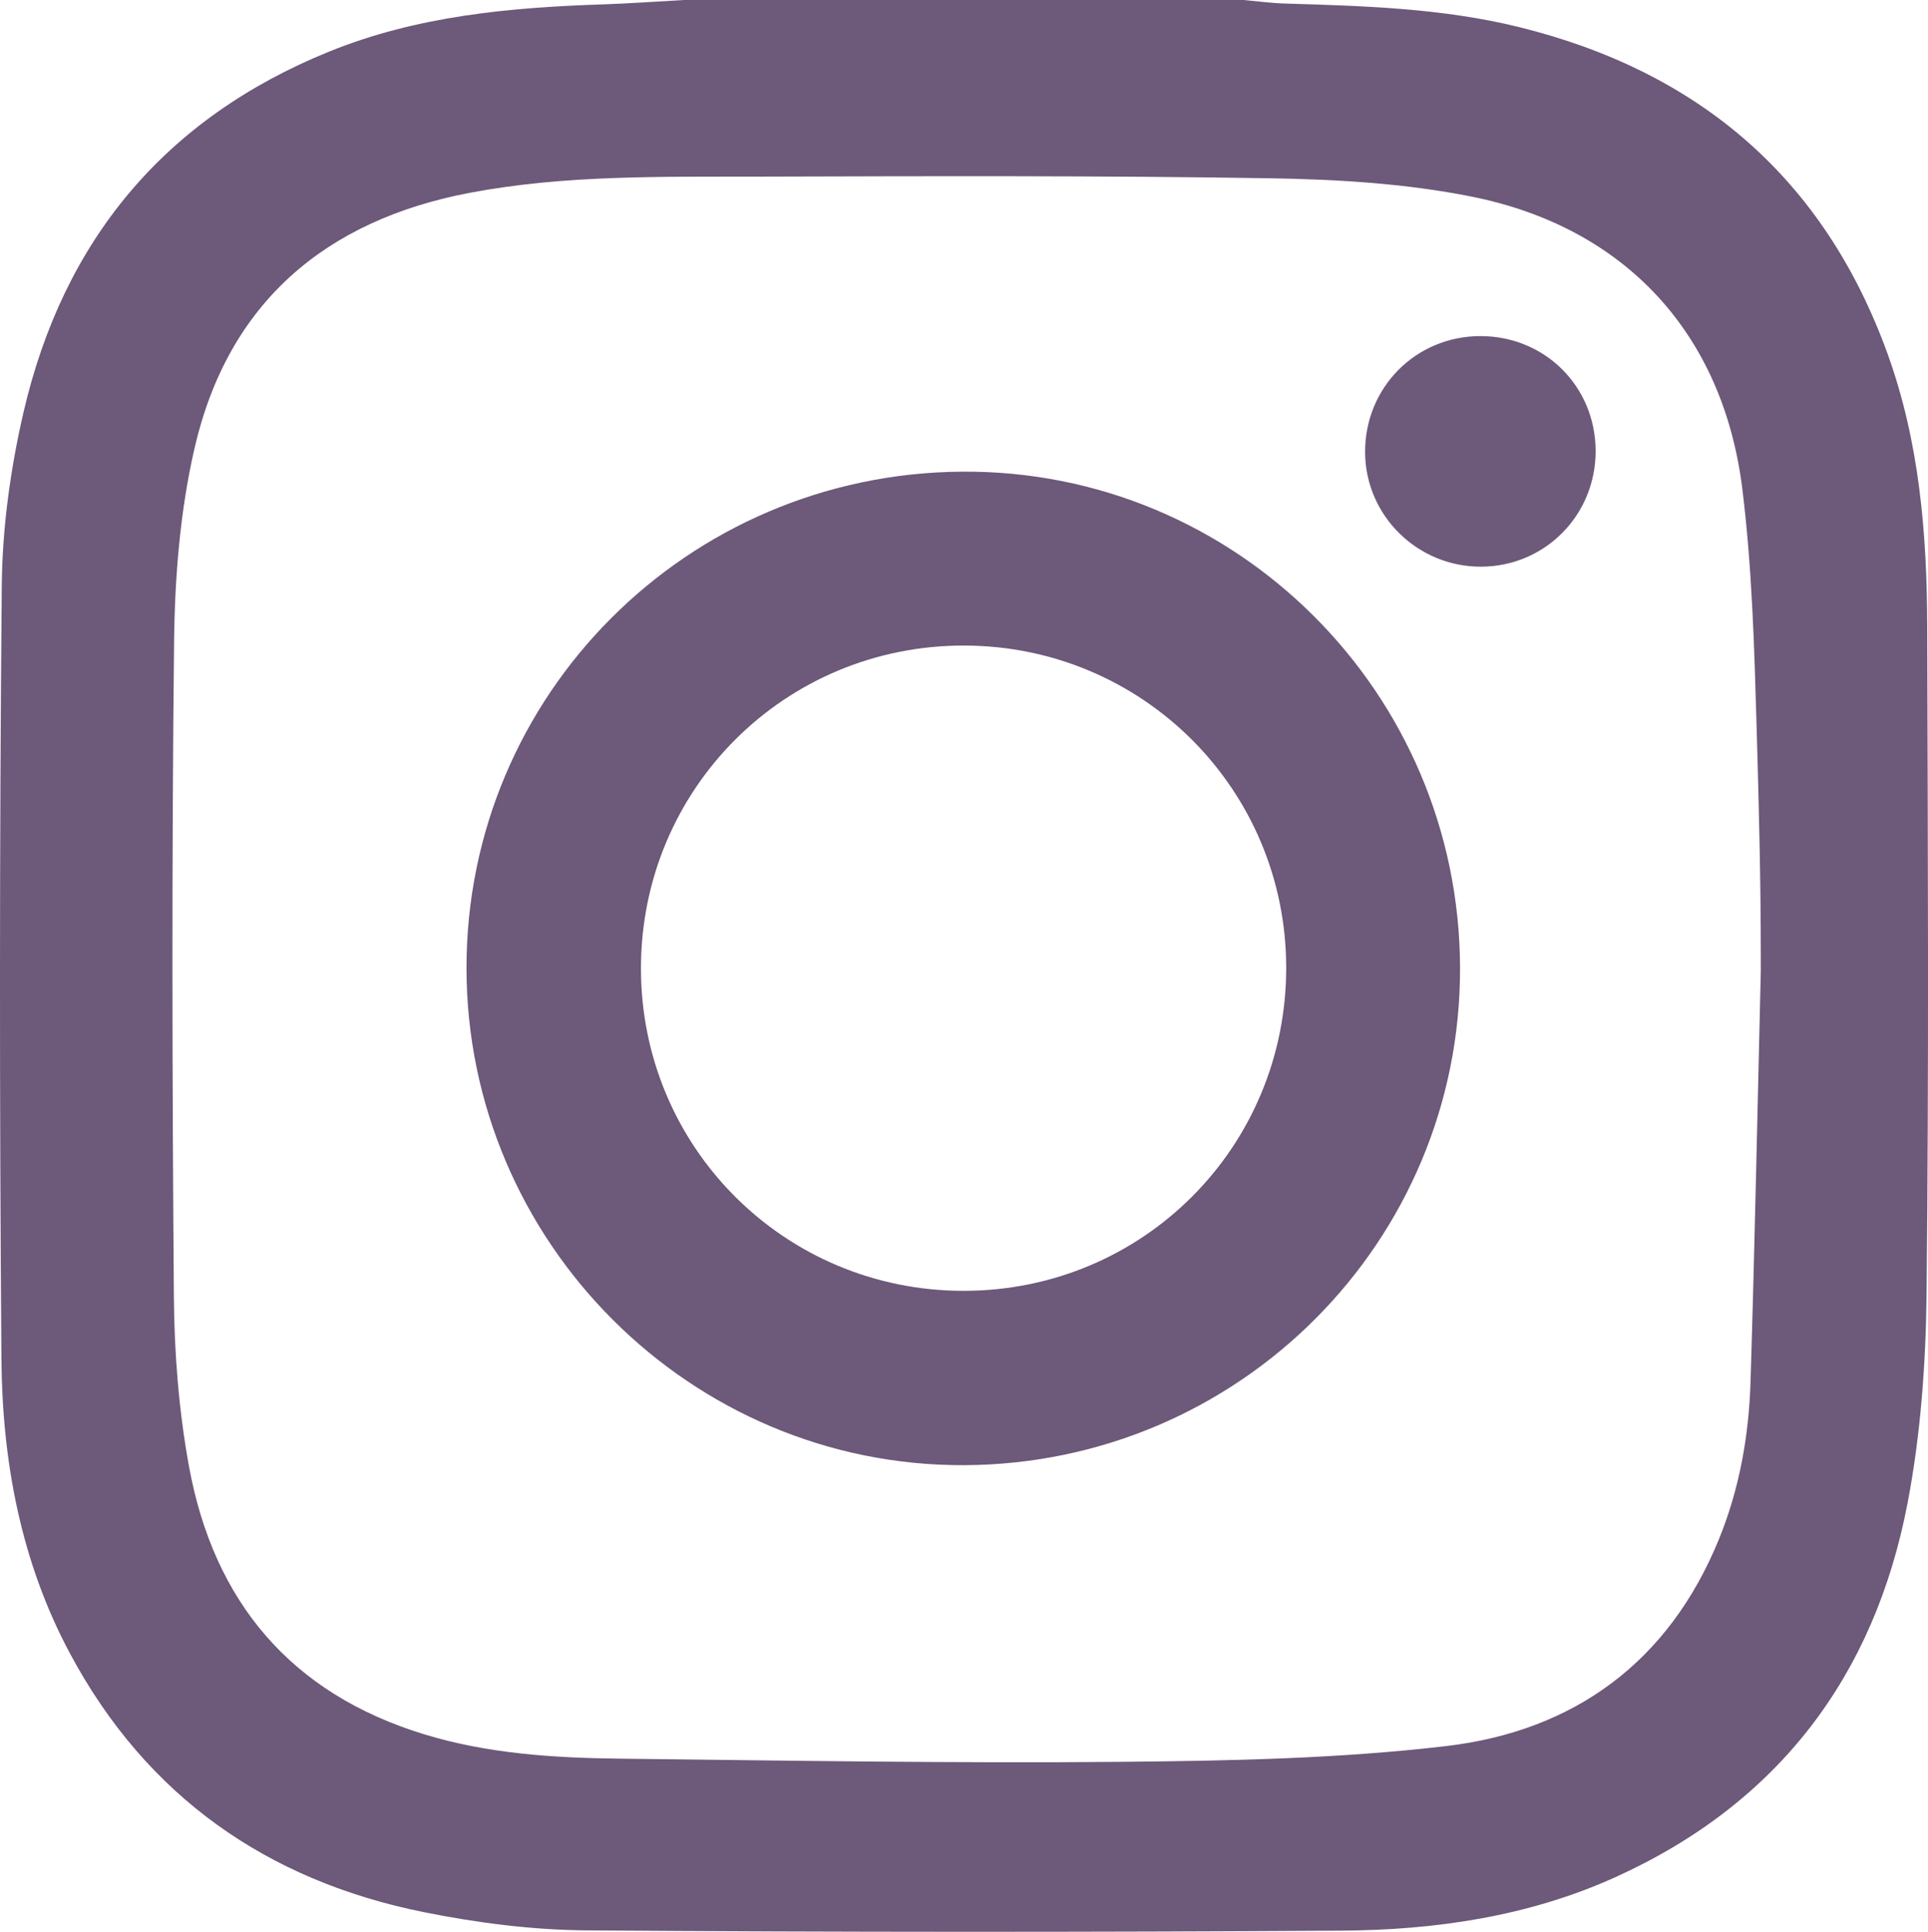 <?xml version="1.0" encoding="UTF-8"?><svg id="Calque_2" xmlns="http://www.w3.org/2000/svg" viewBox="0 0 568.36 569.44"><g id="instgram" fill="#6d597a"><path d="m201.61,0C256.61,0,311.6,0,366.59,0c4.05.36,8.09.91,12.14,1.04,23.2.7,46.42,1.35,69.11,6.95,53.08,13.12,89.97,44.64,108.66,96.46,9.32,25.85,11.55,52.86,11.63,80.04.19,65.57.5,131.14-.19,196.7-.22,20.69-1.73,41.68-5.62,61.96-9.79,51.09-38.3,88.57-86.19,110.22-25.64,11.59-53.08,15.56-80.86,15.73-74.09.46-148.19.47-222.28-.08-16.04-.12-32.28-2.2-48.03-5.37-46.23-9.29-81.73-34.14-104.24-76.08C6.17,460.48.66,430.85.42,400.56c-.58-75.95-.58-151.91.1-227.85.15-17.11,2.56-34.53,6.42-51.22C18.67,70.89,48.5,34.9,97.03,15.21,122.89,4.71,150.2,2.2,177.76,1.29,185.72,1.02,193.66.44,201.61,0Zm317.46,285.49v-2.76c0-23.78-.56-44.83-1.24-68.59-.67-23.36-1.34-46.84-4.2-69.99-5.67-45.83-34.58-77.19-79.94-86.22-19.34-3.85-39.41-5.06-59.19-5.38-50.32-.81-100.67-.63-151-.49-28.39.08-56.92-.55-84.97,4.77-42.67,8.08-71.36,32.5-81.2,75.37-4.24,18.46-5.8,37.85-6.01,56.85-.71,64.44-.56,128.9-.06,193.35.13,16.63,1.47,33.48,4.45,49.82,7.28,39.88,30.04,67.04,69.47,79.04,18.66,5.68,37.96,6.91,57.28,7.14,49.59.57,99.19,1.39,148.77.93,31.71-.3,63.6-.94,95.03-4.63,37.87-4.44,65.77-24.88,80.51-61.09,6-14.75,8.78-30.34,9.27-46.16,1.26-40.65,2.07-81.31,3.05-121.97Z"/><path d="m284.33,431.89c-80.63.39-146.82-65.71-146.81-146.61,0-80.43,65.03-145.59,145.94-146.25,80.75-.66,146.74,65,146.95,146.22.22,80.69-65.09,146.25-146.09,146.64Zm-.25-51.39c52.85-.02,95.11-42.38,95.08-95.27-.04-52.53-42.3-94.82-94.87-94.94-52.83-.12-95.26,42.16-95.34,95.01-.08,52.81,42.3,95.22,95.14,95.2Z"/><path d="m470.38,132.85c.08,18.91-14.83,34.06-33.63,34.19-18.78.13-34.18-14.94-34.33-33.59-.15-19.15,14.9-34.37,34-34.38,18.98,0,33.88,14.81,33.96,33.78Z"/></g></svg>